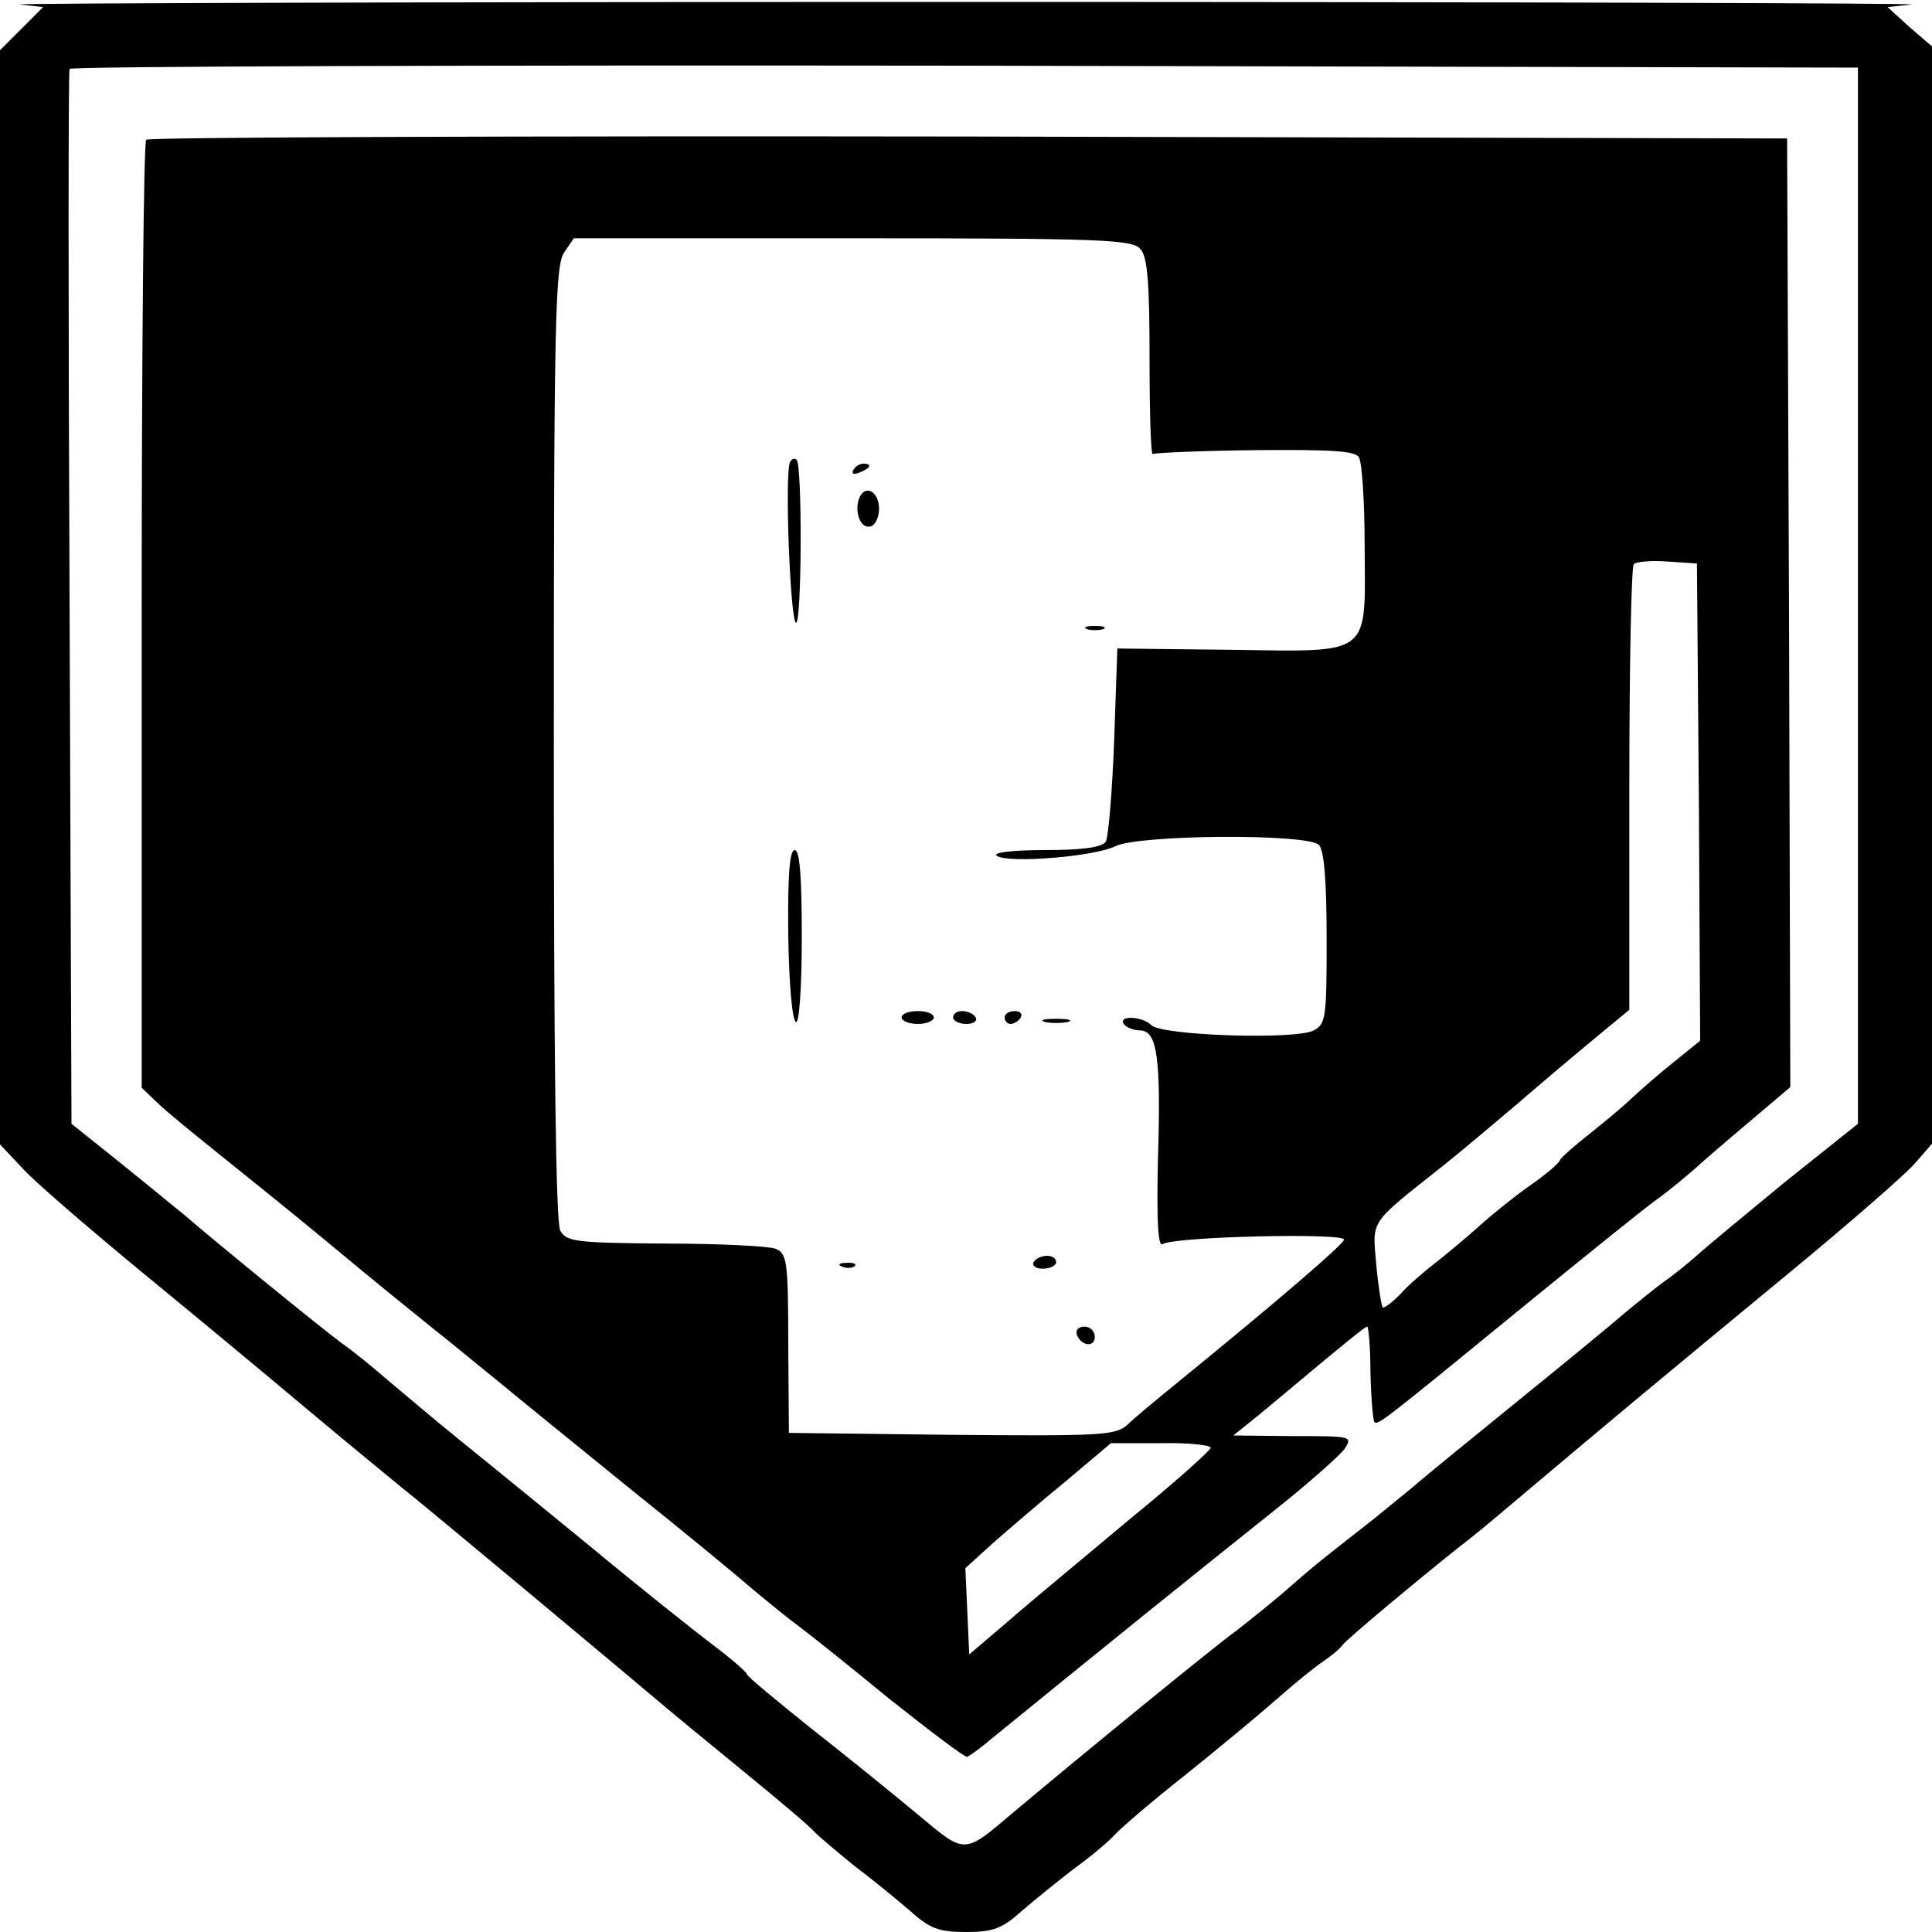 <?xml version="1.0" standalone="no"?>
<!DOCTYPE svg PUBLIC "-//W3C//DTD SVG 20010904//EN"
 "http://www.w3.org/TR/2001/REC-SVG-20010904/DTD/svg10.dtd">
<svg version="1.0" xmlns="http://www.w3.org/2000/svg"
 width="300pt" height="300pt" viewBox="0 0 300 300"
 preserveAspectRatio="xMidYMid meet">
<g transform="translate(0,300) scale(0.1,-0.1)"
fill="#000000" stroke="none">
<path d="M31 2993 l36 -4 -34 -34 -33 -33 0 -849 0 -850 33 -35 c17 -20 100
-91 182 -159 83 -68 201 -166 264 -219 62 -52 128 -106 145 -120 31 -24 354
-294 406 -338 14 -12 70 -58 125 -103 55 -45 105 -87 110 -94 6 -6 33 -29 60
-51 28 -21 67 -53 88 -71 31 -28 45 -33 87 -33 42 0 56 5 87 33 21 18 58 48
83 67 25 18 52 41 62 52 9 10 58 52 110 93 51 41 115 94 141 117 26 23 58 49
70 57 12 8 27 20 32 27 9 11 112 97 181 152 16 12 44 35 64 52 173 146 238
200 450 375 91 75 177 150 193 168 l27 31 0 852 0 852 -35 30 -34 31 37 4 c20
2 -640 4 -1468 4 -828 0 -1489 -2 -1469 -4z m2854 -918 l0 -820 -114 -91 c-62
-51 -125 -103 -139 -116 -15 -13 -36 -30 -48 -38 -11 -8 -41 -32 -65 -52 -24
-21 -100 -83 -169 -139 -69 -56 -139 -113 -156 -128 -17 -14 -44 -36 -60 -49
-70 -55 -89 -69 -132 -107 -26 -23 -63 -52 -82 -67 -31 -22 -239 -192 -345
-281 -79 -67 -75 -67 -148 -6 -36 30 -110 90 -166 134 -55 44 -101 82 -101 85
0 3 -24 24 -52 45 -29 22 -116 91 -193 155 -77 63 -169 138 -205 167 -36 29
-84 70 -108 90 -23 20 -55 46 -71 57 -30 22 -197 158 -243 198 -15 12 -61 50
-102 83 l-75 60 -3 815 c-2 448 -2 818 0 823 2 4 627 6 1390 5 l1387 -3 0
-820z"/>
<path d="M227 2783 c-4 -3 -7 -336 -7 -739 l0 -733 24 -23 c13 -13 61 -52 106
-88 45 -36 114 -92 154 -125 78 -65 124 -102 171 -140 17 -13 59 -48 95 -77
35 -29 130 -106 210 -171 80 -64 165 -134 189 -155 24 -20 56 -46 71 -57 15
-11 79 -62 141 -113 63 -50 117 -91 121 -90 4 2 20 13 35 26 183 149 297 241
441 356 52 41 100 84 109 95 14 21 13 21 -79 21 l-93 1 25 20 c14 11 34 28 45
37 112 94 135 112 138 112 2 0 5 -32 5 -71 1 -40 4 -74 6 -77 6 -5 10 -2 230
178 98 80 191 155 208 167 17 12 50 39 73 60 24 21 64 55 89 76 l46 39 -2 736
-3 737 -1271 3 c-699 1 -1274 -1 -1277 -5z m1544 -170 c11 -12 14 -54 14 -169
0 -84 2 -151 5 -149 4 2 75 5 159 6 117 1 155 -1 161 -11 5 -7 9 -70 9 -138 1
-173 13 -164 -209 -161 l-175 2 -5 -144 c-3 -79 -9 -150 -13 -156 -6 -9 -37
-13 -95 -13 -51 0 -82 -4 -74 -9 19 -12 152 -1 184 15 36 18 298 20 316 2 8
-8 12 -55 12 -145 0 -123 -1 -133 -20 -143 -28 -15 -236 -8 -252 8 -14 14 -52
16 -43 2 3 -5 15 -10 25 -10 27 0 33 -42 28 -203 -2 -89 0 -133 7 -129 17 12
285 18 282 7 -3 -9 -97 -90 -260 -223 -32 -26 -67 -55 -77 -65 -19 -16 -43
-17 -273 -15 l-252 3 -1 139 c0 128 -2 140 -20 147 -10 4 -87 8 -171 8 -140 1
-153 3 -163 20 -7 13 -10 268 -10 758 0 652 2 741 16 761 l15 22 433 0 c391 0
435 -2 447 -17z m867 -858 l2 -371 -42 -34 c-24 -19 -52 -44 -64 -55 -11 -11
-41 -36 -65 -55 -24 -19 -46 -38 -47 -42 -2 -5 -22 -22 -45 -38 -23 -16 -58
-44 -78 -62 -20 -18 -51 -44 -69 -58 -18 -14 -44 -36 -56 -50 -13 -13 -25 -22
-27 -20 -2 3 -7 33 -10 67 -6 70 -12 61 104 153 24 19 75 62 114 95 38 33 94
80 123 104 l52 43 0 342 c0 189 3 346 7 350 4 4 28 6 53 4 l45 -3 3 -370z
m-758 -1003 c0 -4 -57 -55 -127 -112 -69 -58 -154 -128 -187 -157 l-61 -52 -3
67 -3 67 43 39 c24 21 75 65 113 96 l70 59 78 0 c42 1 77 -3 77 -7z"/>
<path d="M1227 2283 c-9 -14 0 -247 9 -250 9 -3 10 244 1 253 -3 3 -7 2 -10
-3z"/>
<path d="M1325 2270 c-3 -6 1 -7 9 -4 18 7 21 14 7 14 -6 0 -13 -4 -16 -10z"/>
<path d="M1334 2226 c-8 -22 3 -49 19 -43 6 2 12 14 12 27 0 27 -22 39 -31 16z"/>
<path d="M1688 2023 c6 -2 18 -2 25 0 6 3 1 5 -13 5 -14 0 -19 -2 -12 -5z"/>
<path d="M1224 1548 c1 -72 6 -133 12 -135 5 -2 9 52 9 132 0 93 -3 135 -11
135 -8 0 -11 -40 -10 -132z"/>
<path d="M1400 1420 c0 -5 11 -10 25 -10 14 0 25 5 25 10 0 6 -11 10 -25 10
-14 0 -25 -4 -25 -10z"/>
<path d="M1480 1420 c0 -5 9 -10 21 -10 11 0 17 5 14 10 -3 6 -13 10 -21 10
-8 0 -14 -4 -14 -10z"/>
<path d="M1560 1420 c0 -5 4 -10 9 -10 6 0 13 5 16 10 3 6 -1 10 -9 10 -9 0
-16 -4 -16 -10z"/>
<path d="M1623 1413 c9 -2 25 -2 35 0 9 3 1 5 -18 5 -19 0 -27 -2 -17 -5z"/>
<path d="M1605 1040 c-3 -5 3 -10 14 -10 12 0 21 5 21 10 0 6 -6 10 -14 10 -8
0 -18 -4 -21 -10z"/>
<path d="M1308 1033 c7 -3 16 -2 19 1 4 3 -2 6 -13 5 -11 0 -14 -3 -6 -6z"/>
<path d="M1672 928 c6 -18 28 -21 28 -4 0 9 -7 16 -16 16 -9 0 -14 -5 -12 -12z"/>
</g>
</svg>
